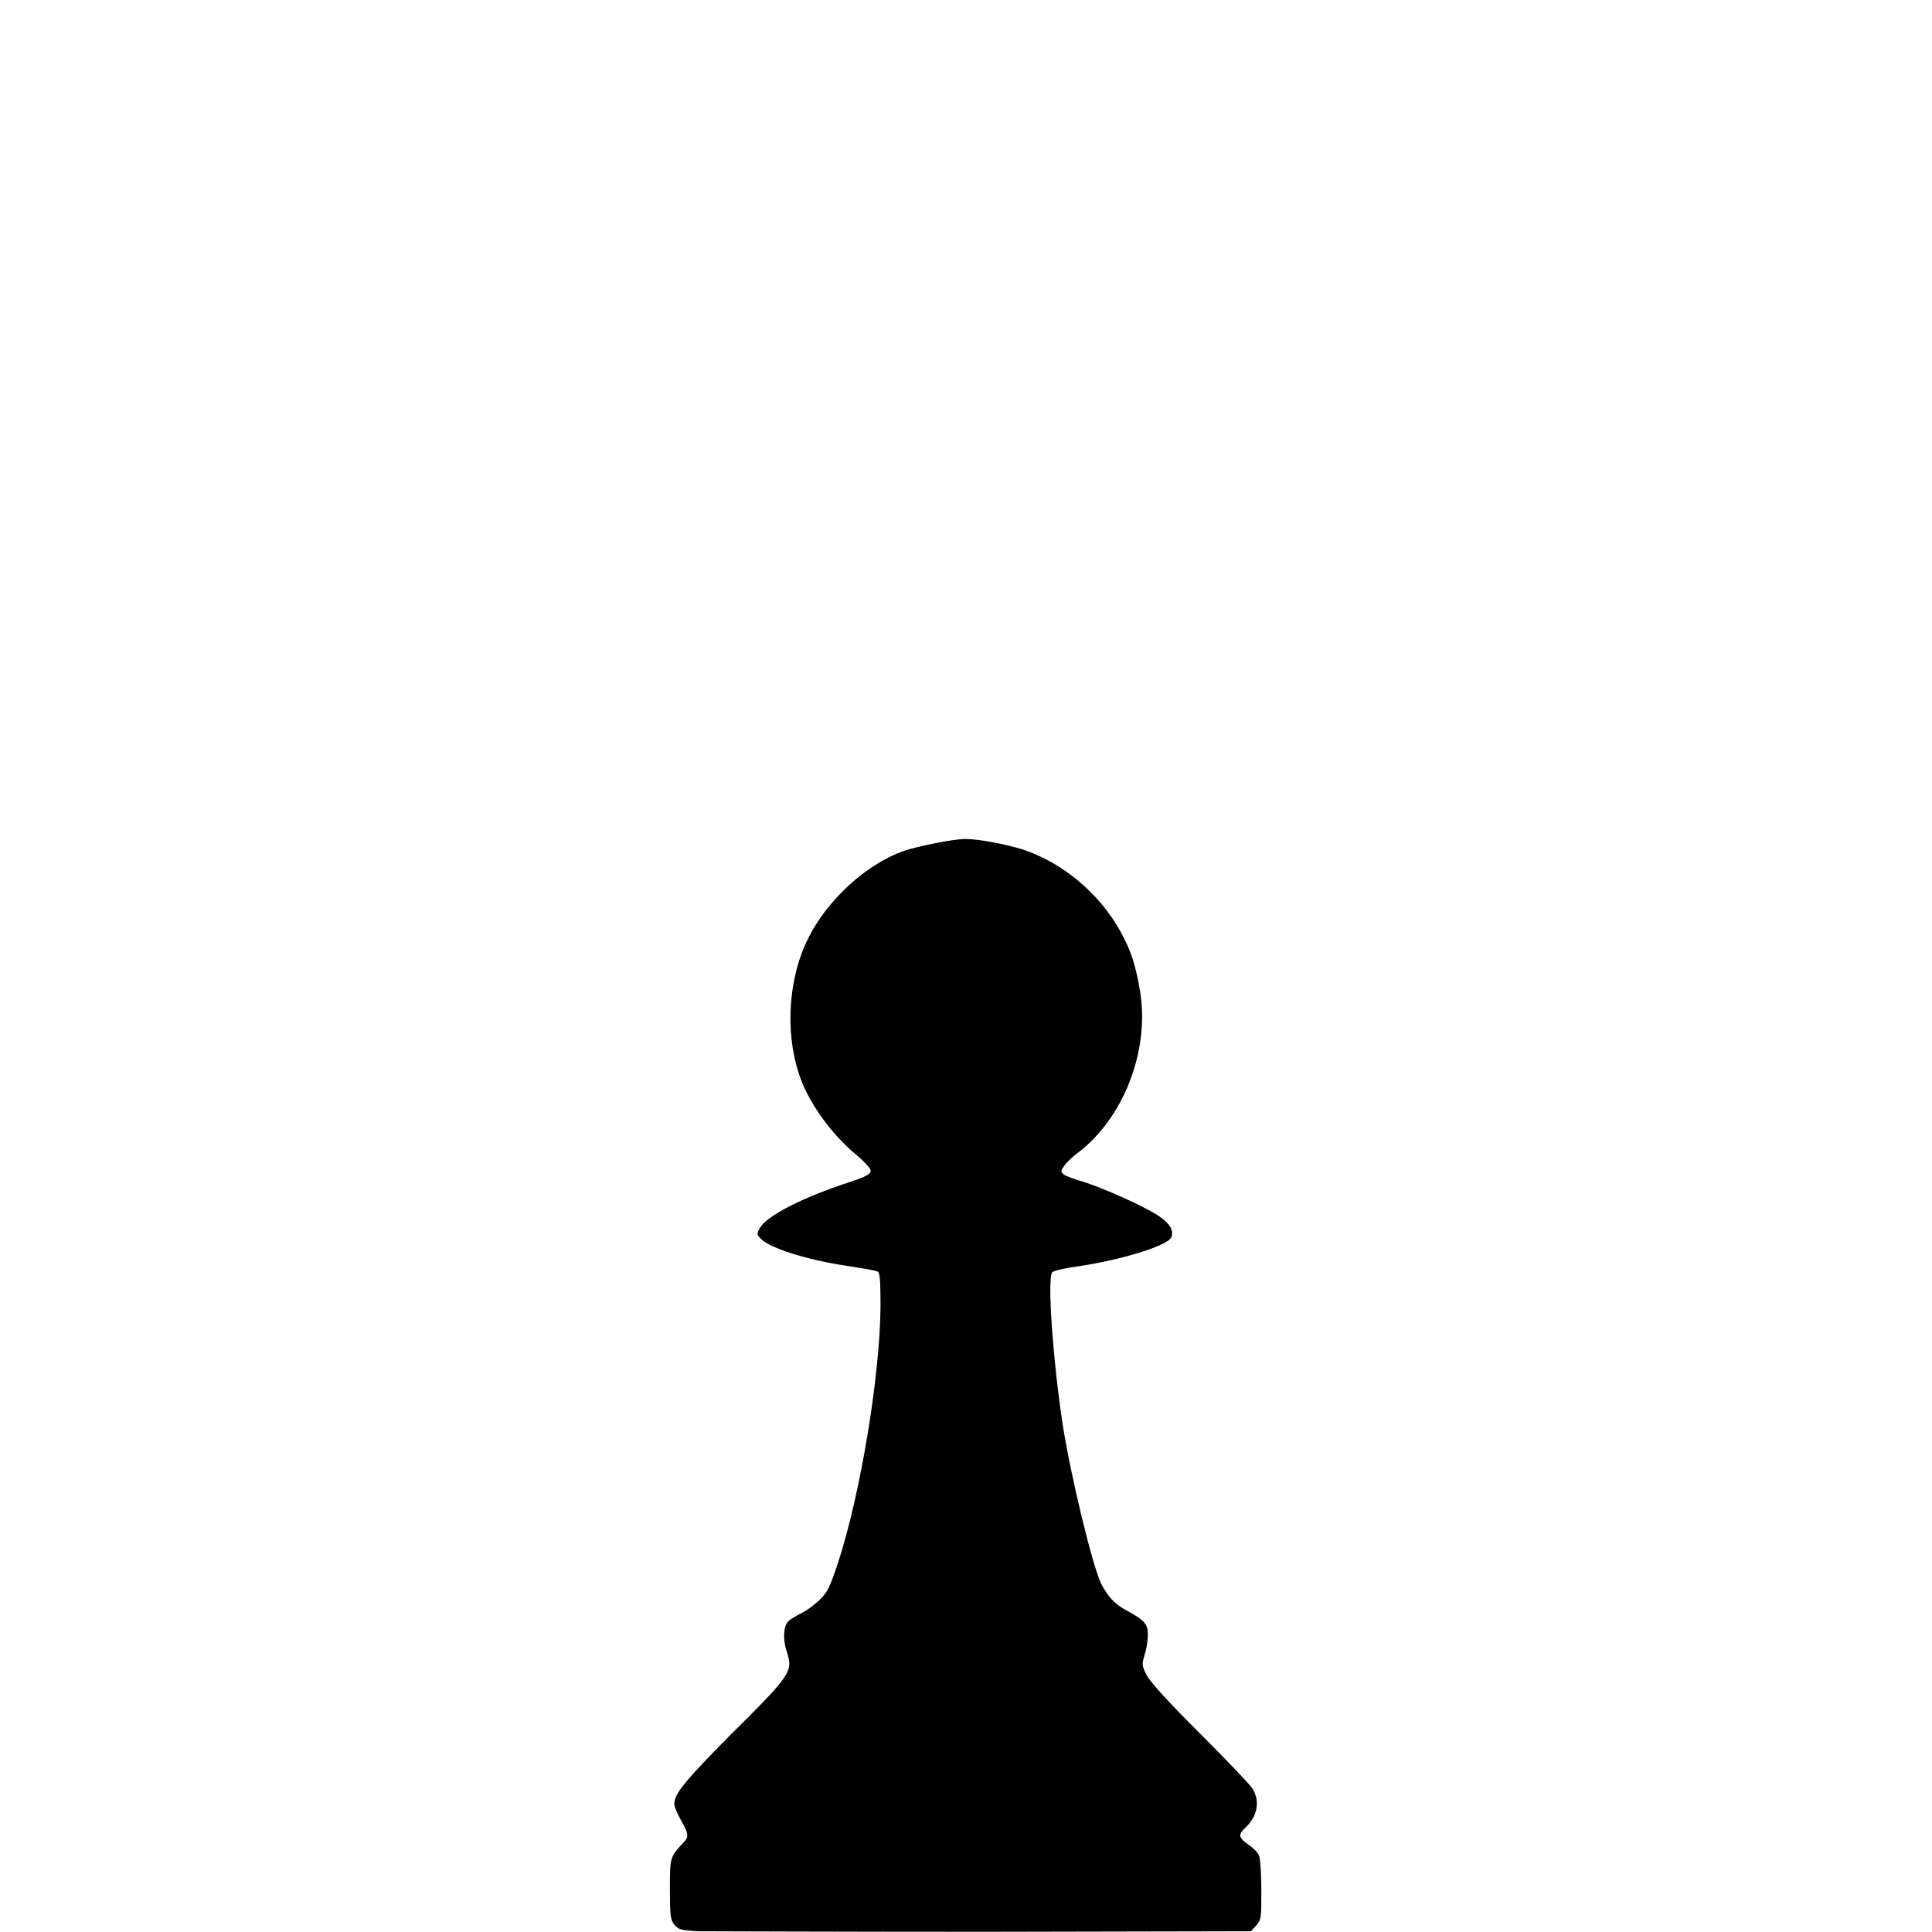 <?xml version="1.0" encoding="UTF-8"?>
<svg version="1.1" viewBox="0 0 500 500" xmlns="http://www.w3.org/2000/svg" xmlns:xlink="http://www.w3.org/1999/xlink">
<g transform="translate(0 -552.36)">
<g transform="matrix(1.765 0 0 1.765 -527.72 -875.21)">
<path d="m401.46 1092c-2.72-0.16-2.96-0.24-3.6-0.96-0.56-0.8-0.64-1.28-0.64-5.28 0-4.72 0-4.64 2.16-6.96 0.64-0.64 0.48-1.36-0.56-3.12-0.48-0.88-0.96-1.92-0.96-2.4 0-1.44 1.76-3.52 8-9.84 9.28-9.2 9.44-9.52 8.48-12.48-0.56-1.68-0.48-3.6 0.16-4.32 0.16-0.24 1.04-0.8 1.84-1.2 0.88-0.4 2.16-1.36 2.88-2.08 1.12-1.12 1.44-1.76 2.64-5.36 3.28-10 6.16-27.36 6.24-37.6 0-3.68-0.08-4.96-0.4-5.12-0.24-0.16-2.16-0.48-4.24-0.8-6-0.88-11.68-2.64-12.96-4.08-0.56-0.56-0.56-0.72-0.08-1.52 0.96-1.76 6.24-4.48 13.12-6.72 2.48-0.8 3.12-1.2 3.12-1.68 0-0.32-0.88-1.28-2-2.24-3.92-3.2-7.36-8.08-8.64-12.32-1.92-6.16-1.36-13.84 1.44-19.44 2.8-5.68 8.48-10.88 14-12.88 2.24-0.72 7.28-1.76 9.12-1.76 1.92 0 6 0.8 8.32 1.52 5.84 1.92 11.28 6.4 14.4 12.08 1.52 2.72 2.24 4.96 2.88 8.88 1.36 8.56-2.4 18.4-9.12 23.52-0.88 0.64-1.84 1.6-2.08 2-0.48 0.72-0.48 0.8 0 1.2 0.32 0.24 1.6 0.72 2.8 1.04 3.04 0.96 8.72 3.52 10.88 4.88 1.84 1.2 2.48 2.24 2.08 3.28-0.48 1.2-7.12 3.28-13.52 4.24-1.92 0.24-3.68 0.64-3.92 0.88-0.8 0.64 0.08 12.96 1.52 22.4 1.2 7.6 4.4 20.88 5.68 23.36 0.96 1.84 2 2.96 3.68 3.84 2.64 1.44 3.12 2 3.12 3.52 0 0.8-0.16 2.08-0.48 2.96-0.4 1.44-0.4 1.6 0.24 2.88 0.4 0.96 3.2 4 7.84 8.64 3.92 3.92 7.44 7.6 7.76 8.16 1.12 1.84 0.72 4-1.04 5.68-1.12 1.04-1.04 1.44 0.4 2.48 0.72 0.48 1.44 1.2 1.6 1.68 0.16 0.4 0.32 2.64 0.32 4.96 0 4.08 0 4.32-0.72 5.2l-0.8 0.88-38.96 0.08c-21.44 0-40.32-0.08-42-0.08z"/>
</g>
</g>
</svg>

